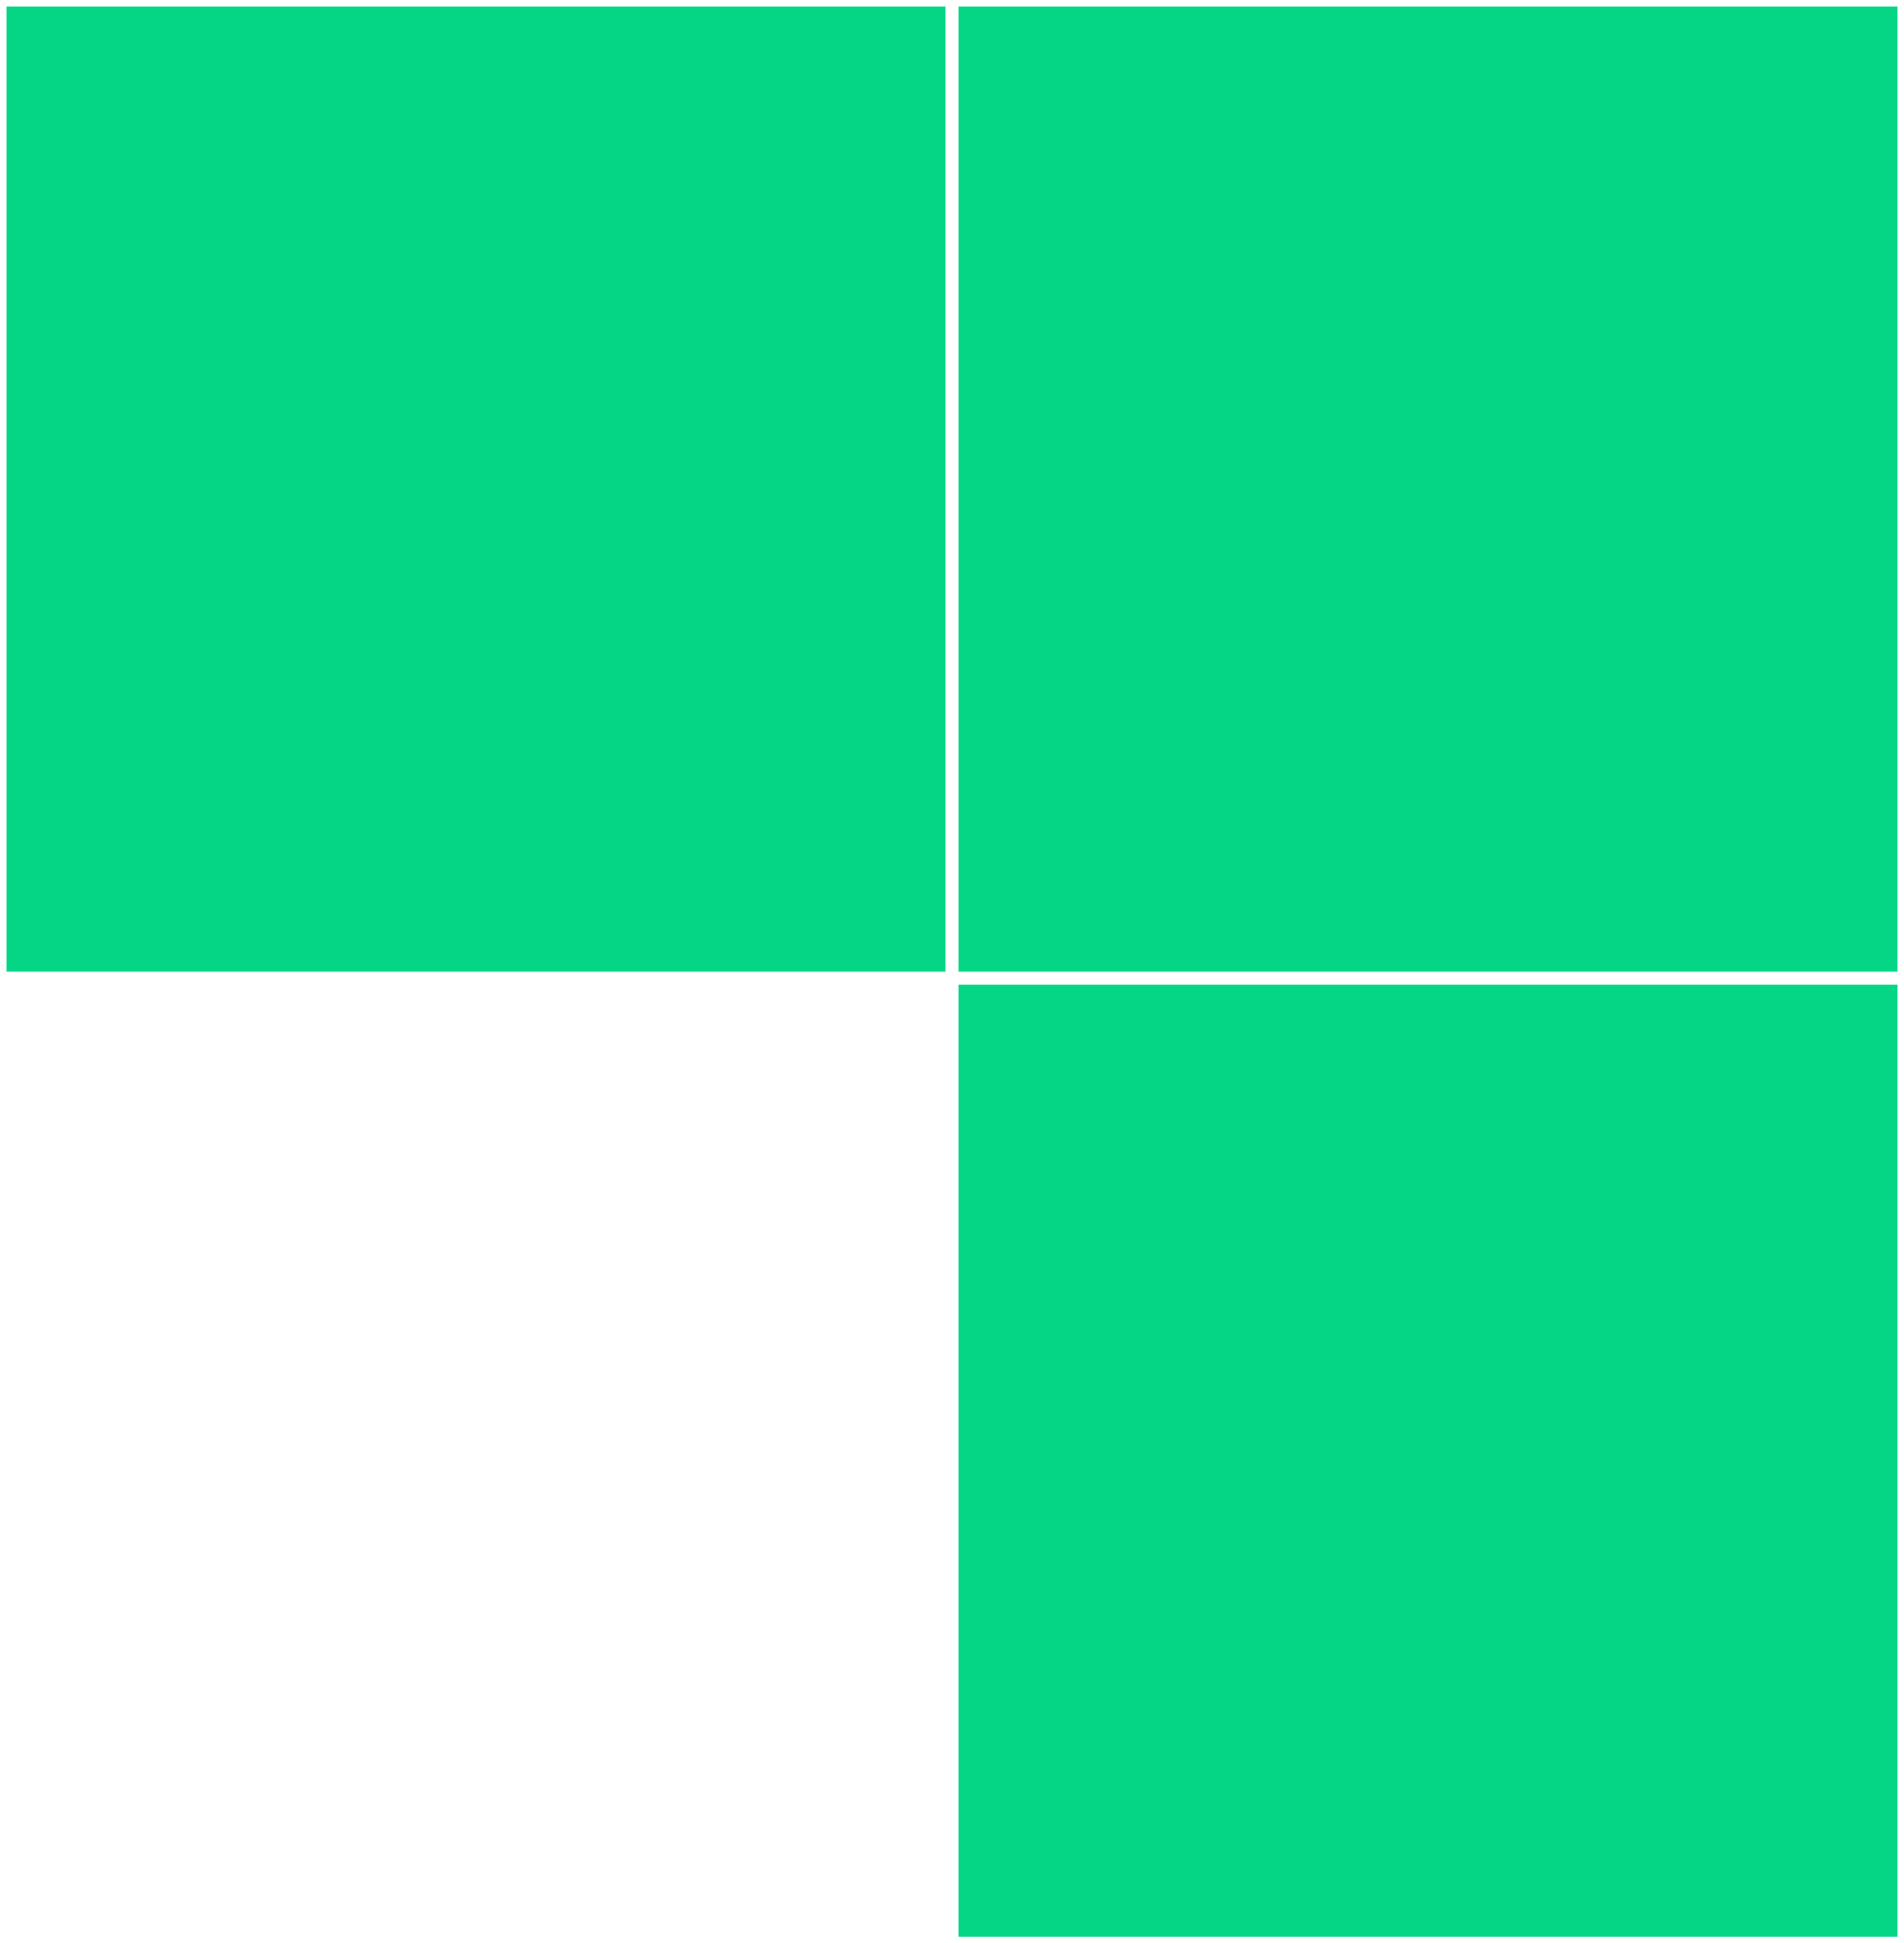 <?xml version="1.0" encoding="UTF-8"?> <svg xmlns="http://www.w3.org/2000/svg" width="146" height="149" viewBox="0 0 146 149" fill="none"> <rect x="145.5" y="0.5" width="74" height="72" transform="rotate(90 145.5 0.5)" fill="#05D685"></rect> <rect x="72.5" y="0.5" width="74" height="72" transform="rotate(90 72.5 0.5)" fill="#05D685"></rect> <rect x="145.5" y="75.5" width="73" height="72" transform="rotate(90 145.5 75.5)" fill="#05D685"></rect> </svg> 